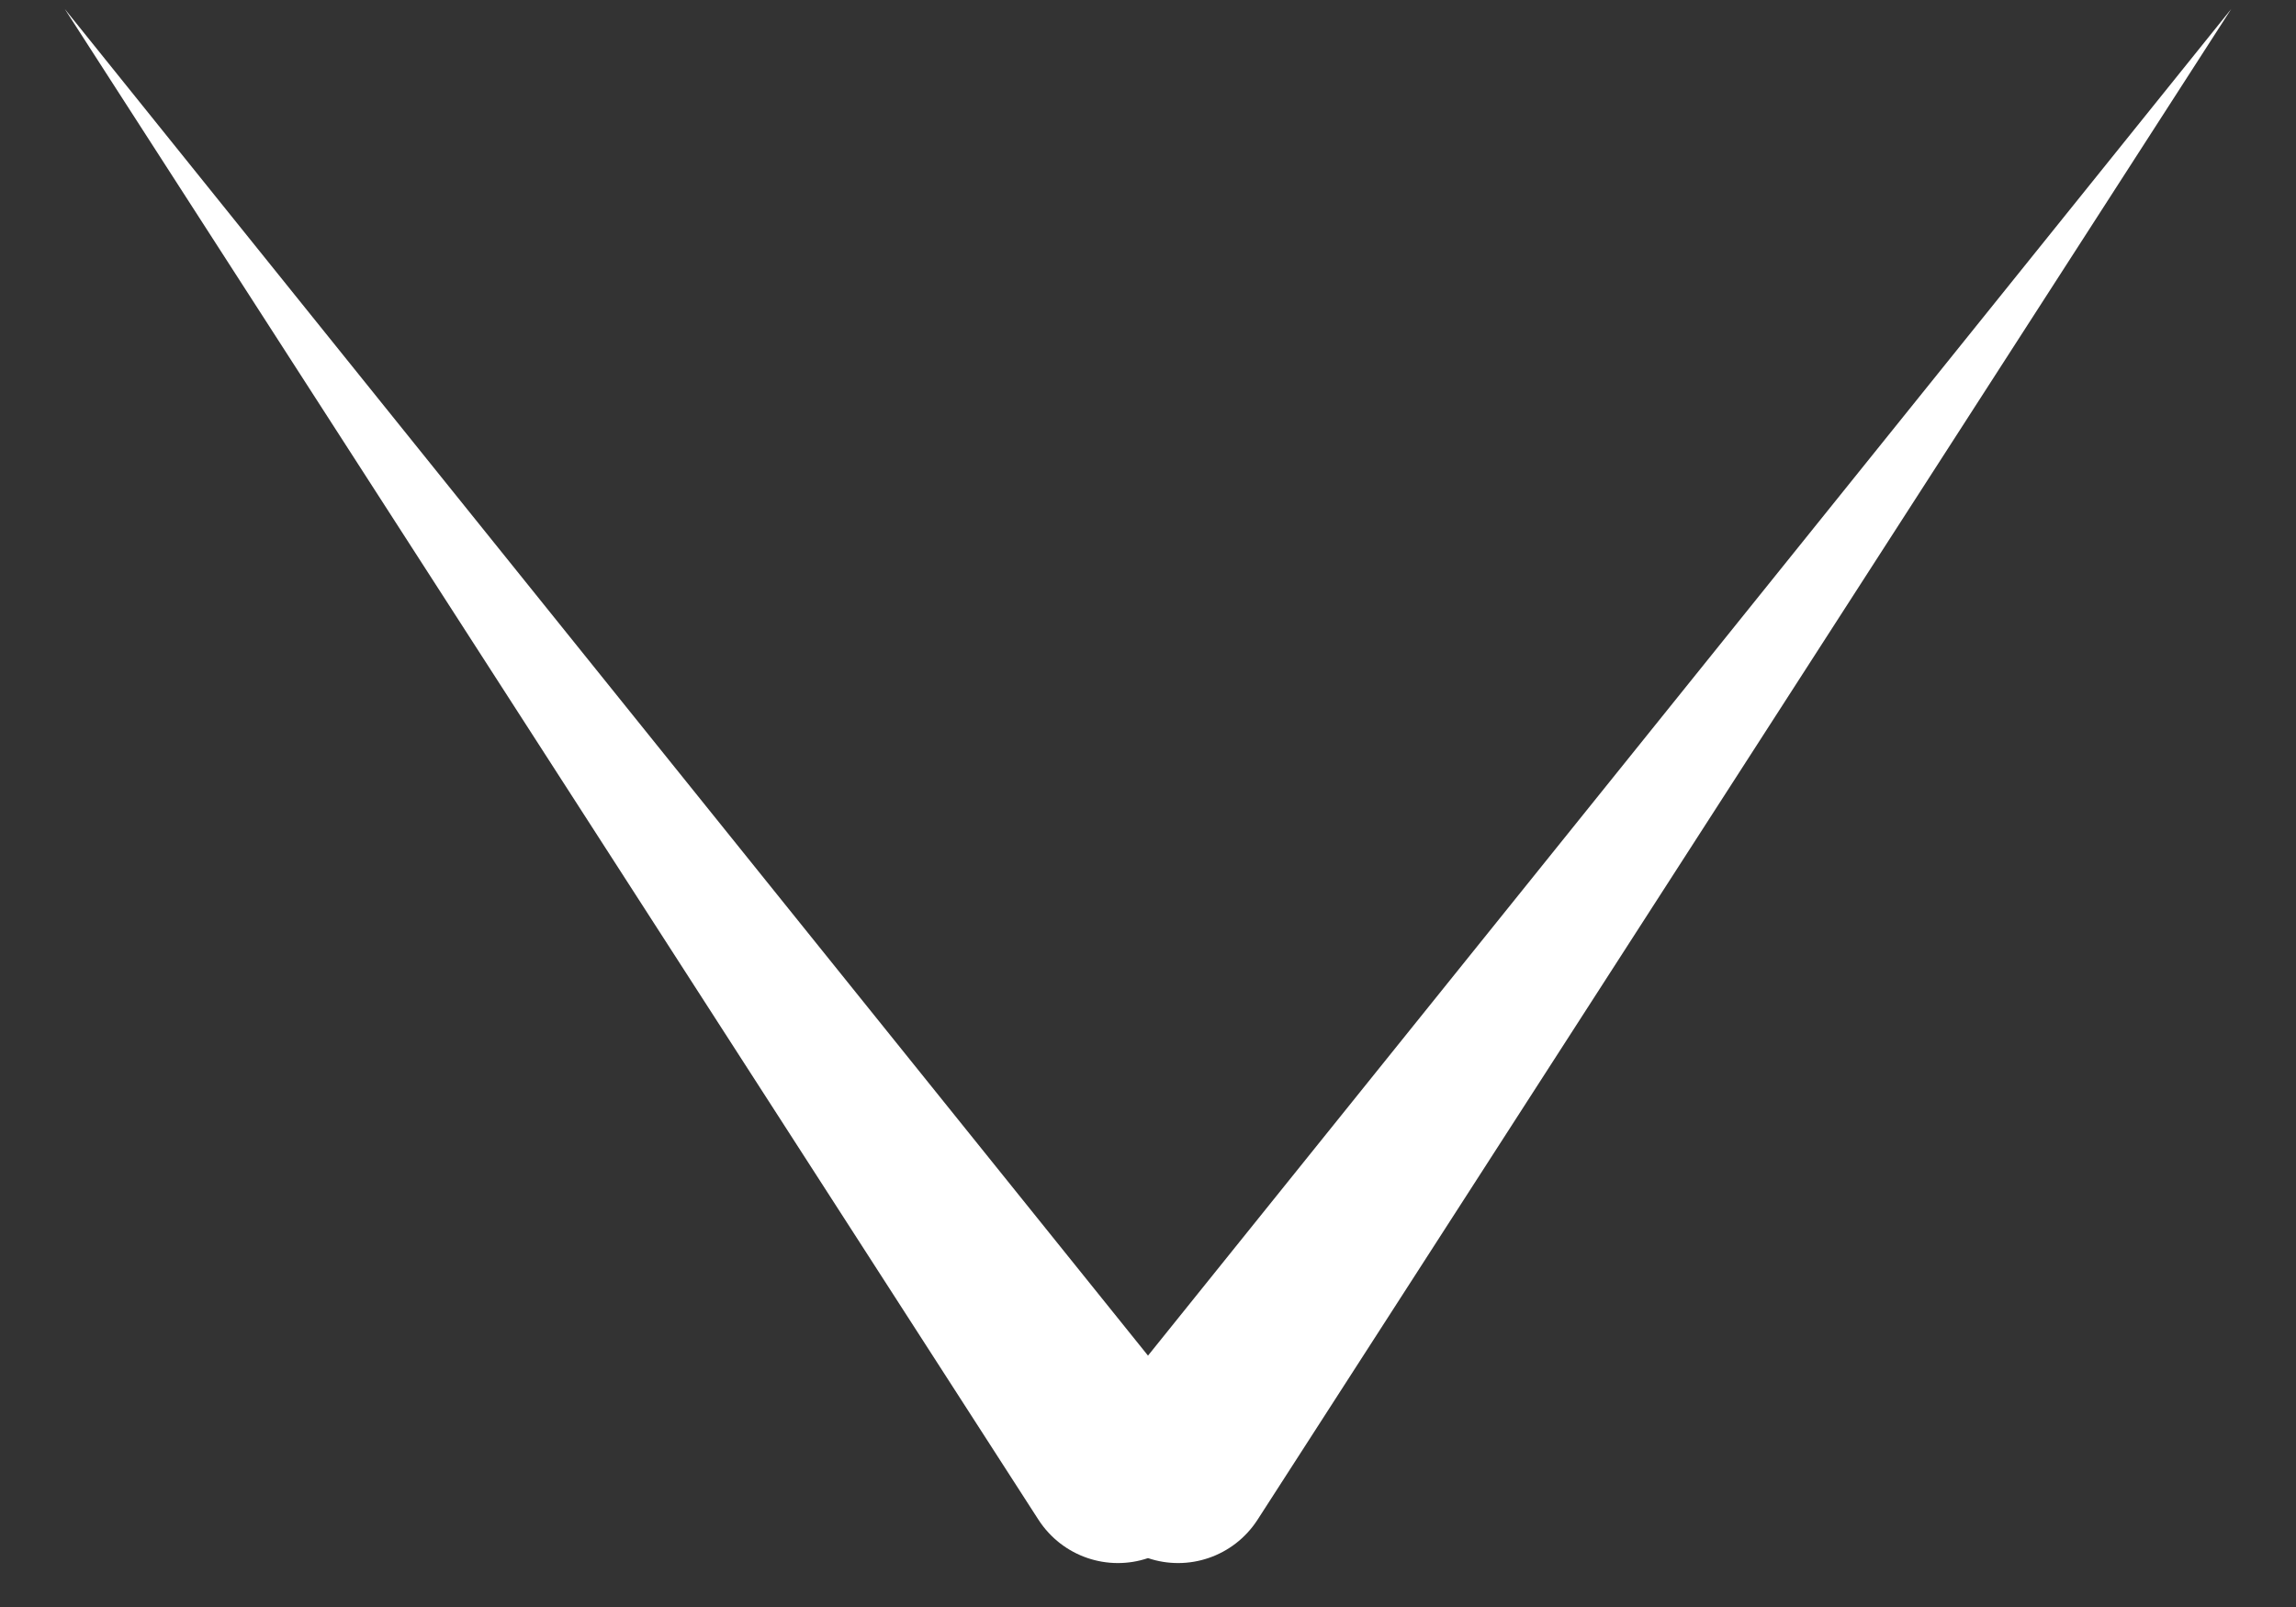 <?xml version="1.0" encoding="UTF-8"?> <svg xmlns="http://www.w3.org/2000/svg" width="10" height="7" viewBox="0 0 10 7" fill="none"><rect x="0" y="0" width="10" height="7" fill="#333333" stroke="none"/> <path fill-rule="evenodd" clip-rule="evenodd" d="M5 5.905L0.282 0.039L4.523 6.62C4.628 6.782 4.826 6.846 5 6.787C5.174 6.846 5.372 6.782 5.477 6.62L9.718 0.039L5 5.905Z" fill="white"></path> </svg> 